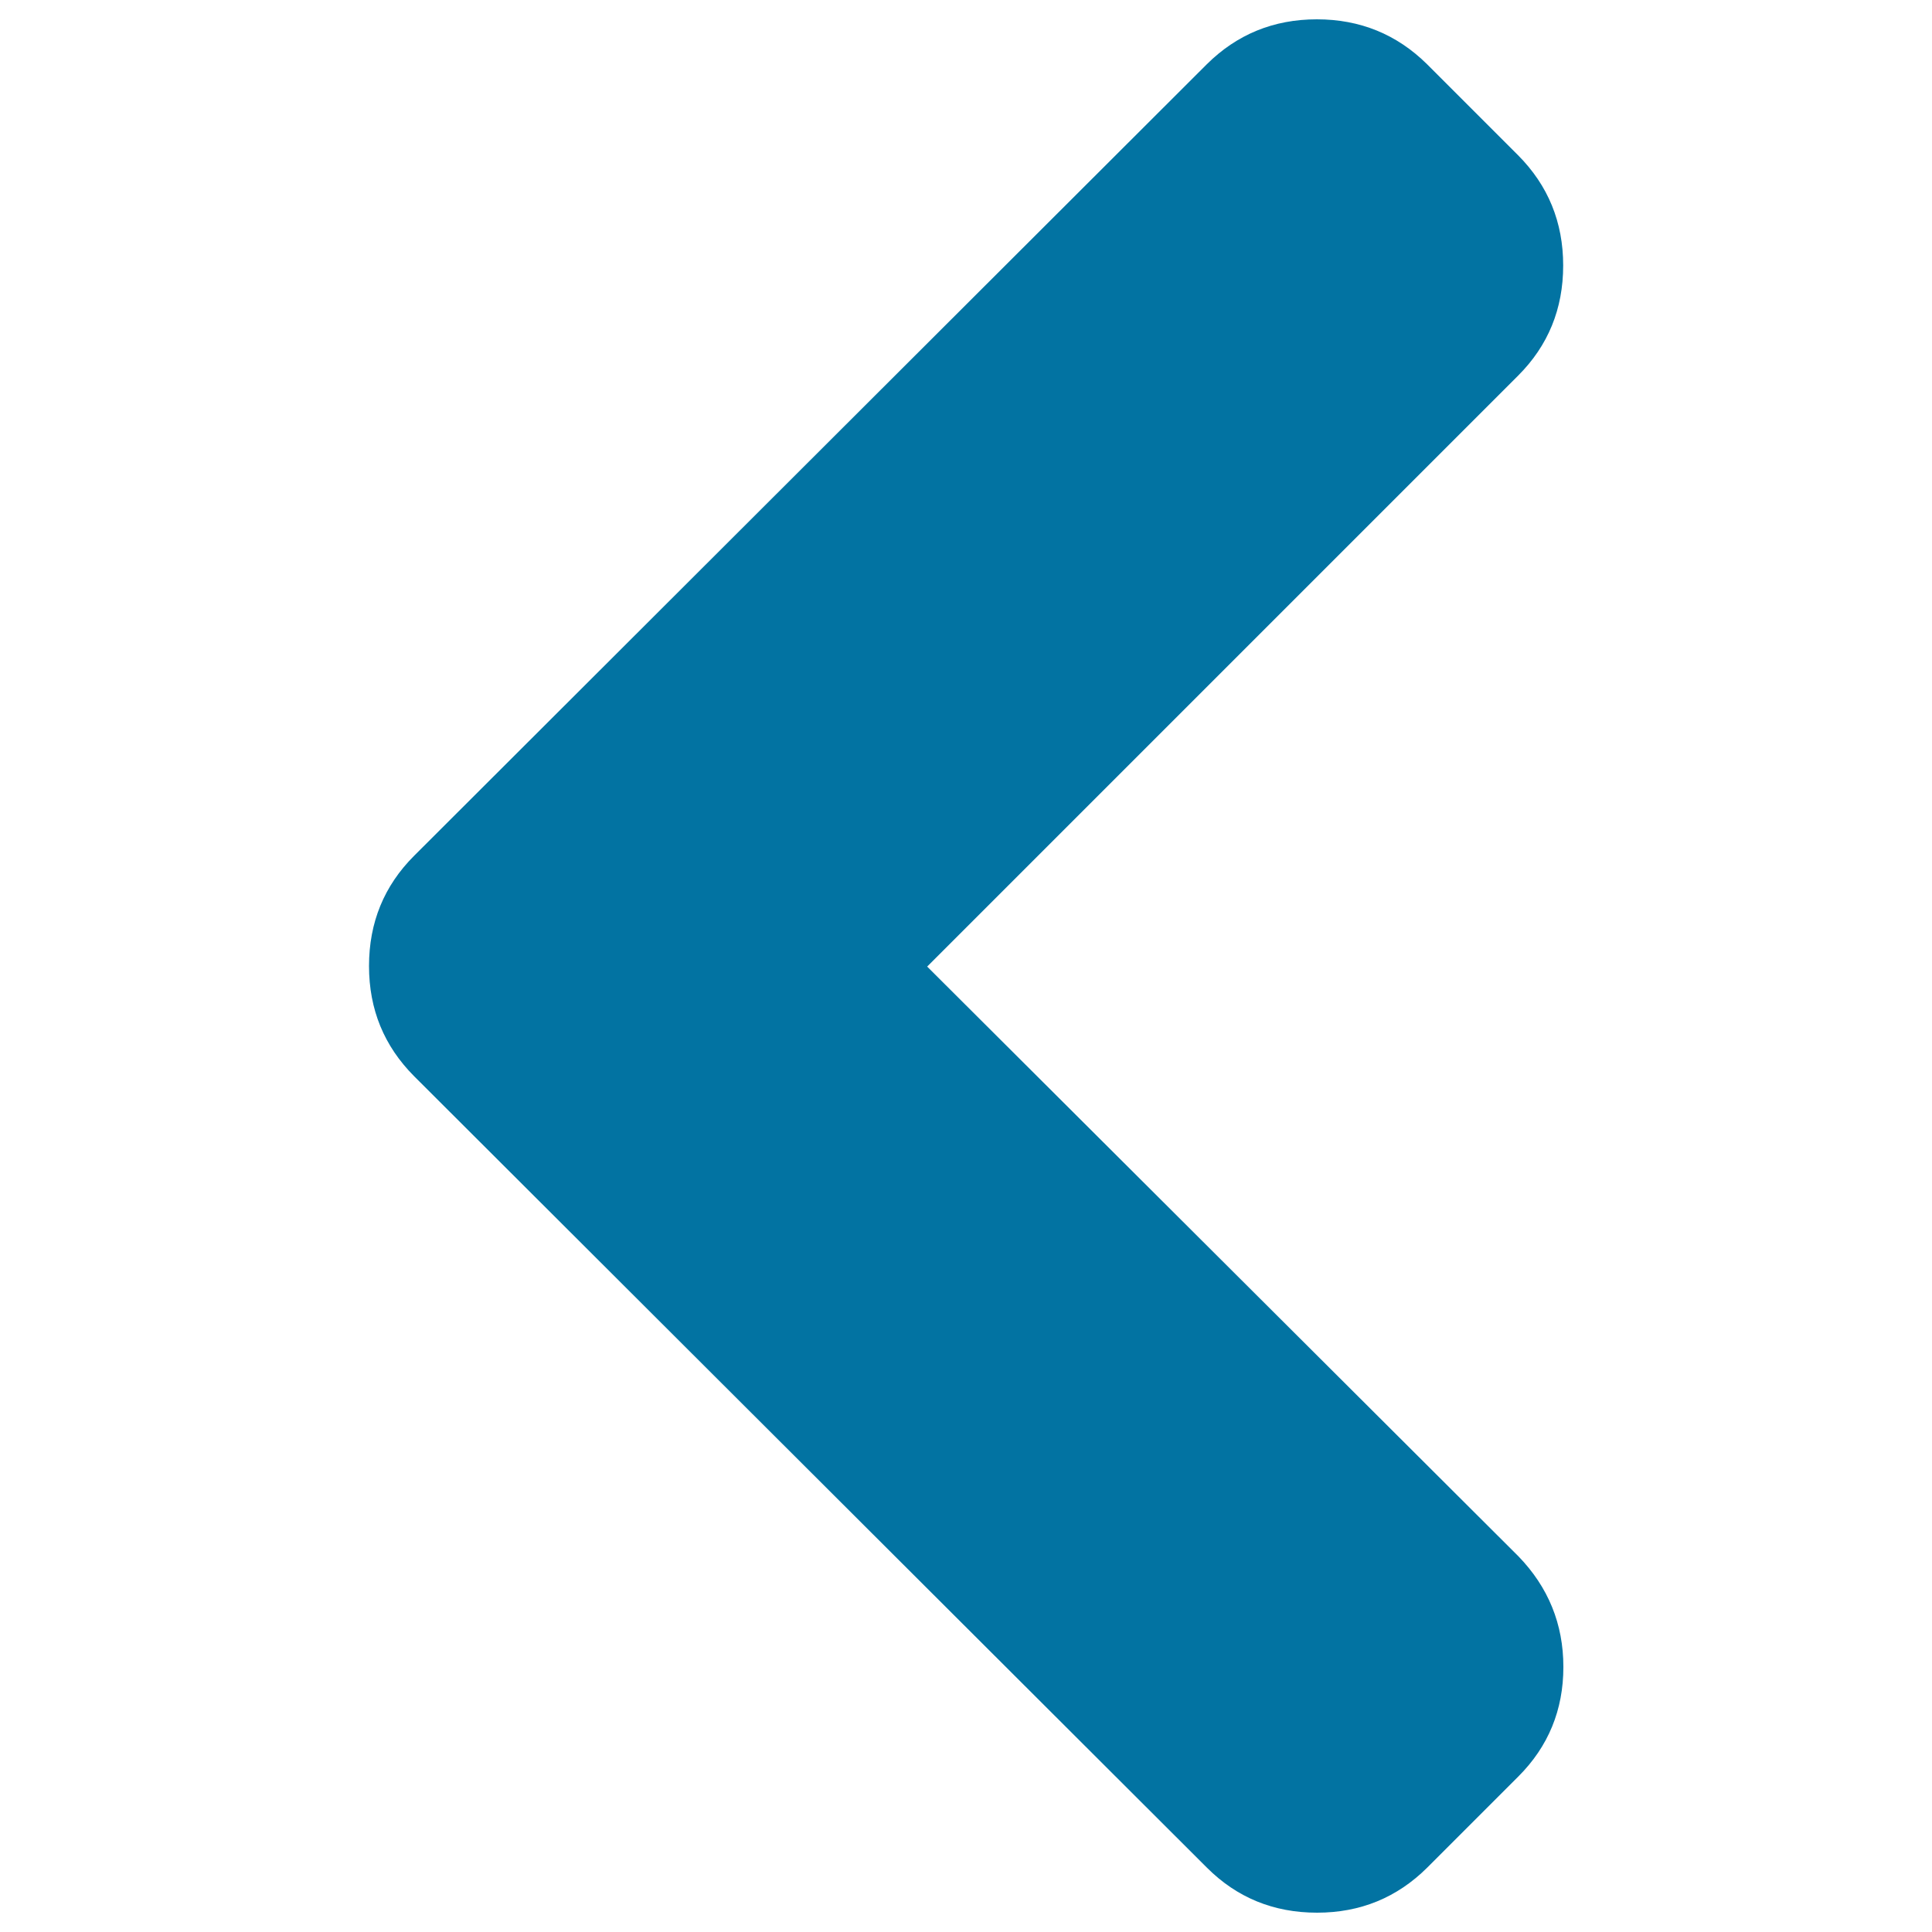 <svg xmlns="http://www.w3.org/2000/svg" viewBox="0 0 1000 1000" style="fill:#0273a2">
<title>Chevron Pointing To The Left SVG icon</title>
<g><path d="M479.9,500.3l305.9-305.9c15.5-15.5,23.3-34.5,23.3-57c0-22.4-7.8-41.4-23.3-57l-47.2-47.2C723,17.8,704,10,681.6,10c-22.4,0-41.4,7.8-57,23.3L214.3,443c-15.5,15.5-23.3,34.5-23.3,57s7.8,41.4,23.3,57l410.4,409.7c15.5,15.5,34.5,23.3,57,23.3c22.4,0,41.4-7.8,57-23.3l47.2-47.2c15.5-15.5,23.3-34.4,23.3-56.7c0-22.2-7.8-41.3-23.3-57.3L479.9,500.3z"/></g>
</svg>